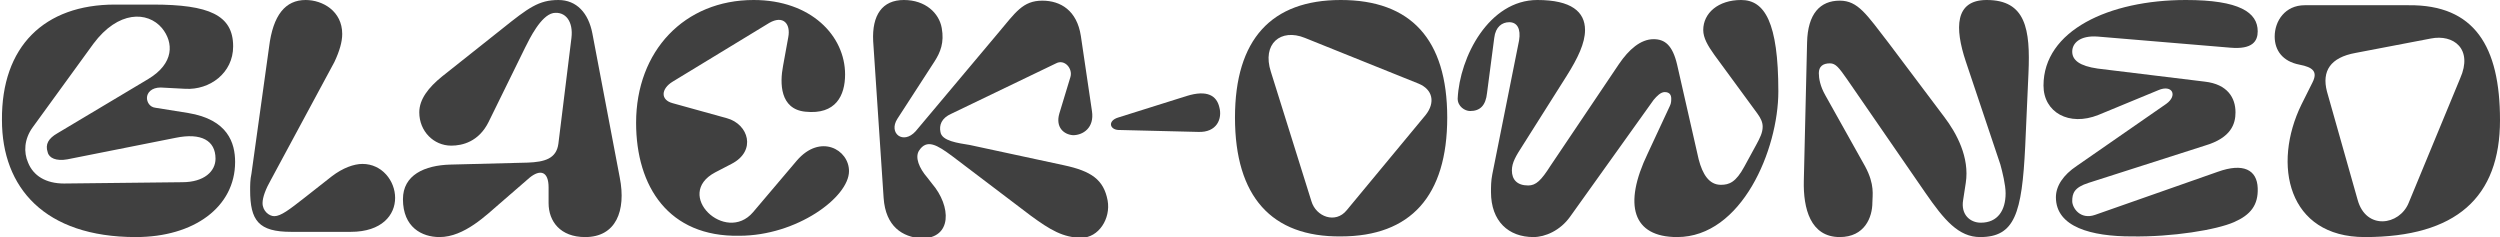 <?xml version="1.0" encoding="utf-8"?>
<svg xmlns="http://www.w3.org/2000/svg" xmlns:xlink="http://www.w3.org/1999/xlink" id="Layer_1" x="0px" y="0px" viewBox="0 0 382.8 36.3" style="enable-background:new 0 0 382.8 36.3;">
<style type="text/css">
	.st0{fill:#404040;}
</style>
<g>
	<path class="st0" d="M24.6,13.4c-1.4,0-2.1,0.8-2.1,1.6c0,0.6,0.4,1.4,1.3,1.5l5,0.8c6.1,1,7.2,4.6,7.2,7.5   c0,6.9-6.3,11.5-15.2,11.5c-14,0-20.5-7.6-20.5-17.9C0.2,7.1,6.8,0.7,17.6,0.7h5.8c8.6,0,12.3,1.6,12.3,6.4c0,4.1-3.6,6.7-7.3,6.5   L24.6,13.4z M27.9,27.9c3.4,0,5.1-1.7,5.1-3.6c0-2.8-2.2-4-6.1-3.2l-16.6,3.3c-1.7,0.3-2.8-0.2-3-1.1c-0.4-1.2,0.1-2.1,1.5-2.9   l13.9-8.3c4-2.4,3.9-5.6,2.1-7.8c-2.2-2.6-6.7-2.7-10.5,2.4L5,19.5c-1.3,1.8-1.4,3.8-0.7,5.4c0.8,2,2.7,3.2,5.5,3.2L27.9,27.9z"/>
	<path class="st0" d="M46.8,0c2.6,0,5.6,1.7,5.6,5.2c0,1.2-0.4,2.6-1.2,4.3l-9.7,18c-0.8,1.4-1.3,2.7-1.3,3.6c0,1.2,1,2,1.8,2   c1,0,2.3-1,4.6-2.8l4.2-3.3c1.7-1.3,3.4-1.9,4.7-1.9c3,0,5,2.6,5,5.2c0,2.6-2,5.2-6.8,5.2h-9.1c-5,0-6.3-1.7-6.3-6.4   c0-0.7,0-1.6,0.2-2.5l2.7-19.4C41.8,2.3,43.7,0,46.8,0z"/>
	<path class="st0" d="M85.5,22l2-16.2c0.3-2.5-0.9-4.1-2.8-3.8c-1.9,0.4-3.6,3.9-4.3,5.3l-5.6,11.4c-1.5,3-4,3.6-5.7,3.6   c-2.7,0-4.9-2.2-4.9-5.1c0-2,1.4-3.8,3.5-5.5l9.2-7.3c4-3.2,5.6-4.4,8.6-4.4c2.8,0,4.6,2,5.2,5.1l4.2,22.1c1,5.1-0.6,9.1-5.3,9.1   c-3.8,0-5.6-2.4-5.6-5.2v-2.4c0-2.5-1.3-2.8-2.9-1.5l-4.5,3.9c-2.1,1.8-5.5,5.2-9.3,5.2c-2.7,0-5.6-1.5-5.6-5.8   c0-3.7,3.3-5.2,7.3-5.3l11.8-0.3C83.4,24.8,85.2,24.3,85.5,22z"/>
	<path class="st0" d="M97.4,18.8C97.4,7.8,104.8,0,115.4,0c8.8,0,14,5.5,14,11.4c0,3.2-1.4,6.2-6.1,5.7c-3.9-0.4-3.9-4.4-3.4-7   l0.8-4.4c0.4-2.1-0.8-3.4-2.9-2.2l-14.8,9c-1.8,1.1-1.9,2.8,0,3.3l8.3,2.3c3.3,0.9,4.6,5,0.7,7l-2.5,1.3c-6.4,3.4,1.6,11,5.8,6.1   l6.7-7.9c3.6-4.2,8-1.7,8,1.6c0,4-8,9.9-16.8,9.9C102.4,36.3,97.4,28.6,97.4,18.8z"/>
	<path class="st0" d="M135.3,30.3l-1.6-24c-0.2-4,1.4-6.3,4.7-6.3c3.3,0,5.4,2,5.8,4.3c0.4,2.2-0.2,3.7-1.1,5.1l-5.7,8.8   c-1.4,2.2,0.9,4,2.8,1.9l12.6-15c2.7-3.2,3.8-5,6.8-5c2.8,0,5.3,1.5,5.9,5.4l1.7,11.5c0.4,2.6-1.4,3.7-2.9,3.7   c-1.4-0.1-2.7-1.2-2.1-3.3l1.7-5.6c0.4-1.3-0.9-2.8-2.2-2.1l-16,7.7c-1.6,0.7-1.9,1.8-1.7,2.8c0.2,1.4,2.7,1.7,4.5,2l14.4,3.1   c4.2,0.9,6.1,2.2,6.7,5.4c0.5,2.8-1.4,5.7-4,5.7c-2.8,0-4.8-1.2-7.8-3.4l-12-9.1c-2.3-1.7-3.9-2.7-5.1-0.8c-0.6,1,0,2.6,1.3,4.1   l0.7,0.9c3,3.5,3.1,8.4-1.6,8.4C138.2,36.3,135.6,34.7,135.3,30.3z"/>
	<path class="st0" d="M171.2,18l10.5-3.3c3.2-1,4.6,0,5,1.7c0.5,1.8-0.4,3.9-3.2,3.8l-12.3-0.3C169.9,19.8,169.6,18.5,171.2,18z"/>
	<path class="st0" d="M189.1,18c0-12,5.6-18,16.2-18c10.7,0,16.3,6,16.3,18s-5.6,18.2-16.3,18.2C194.7,36.3,189.1,30.1,189.1,18z    M217.2,12.8l-17.4-7c-3.7-1.5-6.6,0.9-5.2,5.2l6.2,19.8c0.7,2.4,3.7,3.5,5.4,1.4l12.1-14.6C219.8,15.7,219.4,13.7,217.2,12.8z"/>
	<path class="st0" d="M260.8,4.6c0-2.6,2.3-4.6,5.8-4.6c3.6,0,5.7,3.4,5.7,14c0,8.9-5.6,22.3-15.5,22.3c-6.8,0-8.3-4.9-4.5-12.8   l3.4-7.3c0.2-0.4,0.2-0.8,0.2-1.1c0-0.5-0.2-1-1-1c-0.6,0-1.2,0.6-1.7,1.2l-12.8,17.9c-1.5,2.1-3.8,3.1-5.6,3.1   c-3.8,0-6.5-2.4-6.5-6.9c0-0.8,0-1.7,0.2-2.7l4.1-20.5c0.3-1.8-0.3-2.8-1.5-2.8c-1.1,0-2.1,0.7-2.3,2.4l-1.1,8.4   c-0.2,2-1.1,2.8-2.6,2.8c-0.8,0-1.9-0.7-1.9-1.9C223.5,8.7,228,0,235.4,0c5.2,0,7.3,1.8,7.3,4.6c0,2-1.1,4.3-2.8,7l-6.7,10.6   c-1.1,1.7-1.7,2.7-1.7,3.9c0,1.4,0.8,2.3,2.5,2.3c1.2,0,2-0.8,3.4-3l10.5-15.6c1.5-2.2,3.3-3.8,5.3-3.8c1.7,0,2.9,0.9,3.6,3.9   l3.3,14.5c0.6,2.3,1.6,3.9,3.4,3.9c1.3,0,2.3-0.4,3.6-2.8l1.8-3.3c0.6-1.1,1-1.9,1-2.8c0-0.7-0.3-1.3-0.8-2l-6.6-9   C261.5,7,260.8,5.8,260.8,4.6z"/>
	<path class="st0" d="M310.6,11.2l-0.5,11.2c-0.5,10.3-1.6,13.9-6.9,13.9c-3.3,0-5.5-2.6-8.4-6.8l-12-17.4c-1.2-1.7-1.7-2.4-2.6-2.4   c-1.1,0-1.7,0.5-1.7,1.5c0,0.8,0.2,2,1,3.4l6.1,10.9c1.5,2.8,1.1,4.4,1.1,5.5c0,2.3-1.2,5.3-5,5.3c-4.5,0-5.6-4.4-5.5-8.6l0.5-21.2   c0.1-4.4,2-6.4,5-6.4c2.8,0,4.1,2.1,7.5,6.5l8.5,11.3c1.9,2.5,3.9,6.2,3.3,10.1l-0.4,2.6c-0.4,2.3,1.1,3.5,2.7,3.5   c2.6,0,3.8-1.9,3.8-4.5c0-1.3-0.5-3.3-0.8-4.4L301,9.4c-1.7-5.1-1.7-9.4,3.2-9.4C310.2,0,310.9,4.5,310.6,11.2z"/>
	<path class="st0" d="M321.2,5.6c-2.7-0.2-3.9,1-3.9,2.3c0,1.3,1.1,2.2,3.9,2.6l16.4,2c3.5,0.4,4.7,2.5,4.7,4.7   c0,1.7-0.6,3.9-4.7,5.1L319.8,28c-2.2,0.7-2.5,1.6-2.5,2.8c0,1,1.2,2.9,3.5,2.1l18.8-6.6c3.9-1.4,6-0.3,6.1,2.5   c0.1,2.6-1.1,4.1-3.6,5.2c-2.7,1.2-9.5,2.3-15.7,2.2c-6.1,0-11.6-1.4-11.6-6c0-1.7,1.1-3.4,3.2-4.8l13.7-9.5c1.8-1.3,0.9-3-1.2-2.1   l-9.2,3.8c-4.5,1.8-8.4-0.4-8.4-4.5c0-8.4,10-13.1,21.8-13.1c8.2,0,11,1.9,11,4.8c0,1.5-0.8,2.8-4.2,2.5L321.2,5.6z"/>
	<path class="st0" d="M382.8,18.4c0,11.8-6.7,17.9-20.7,17.9c-11.8,0-14.2-11.1-9.7-20.3l1.7-3.4c0.8-1.6,0.1-2.3-2-2.7   c-2.6-0.5-3.8-2.2-3.8-4.3c0-2.4,1.6-4.8,4.6-4.8h15.9C378.9,0.7,382.8,7.1,382.8,18.4z M372.2,5.9l-11.5,2.2   c-3.9,0.7-5.2,2.8-4.4,5.9l4.7,16.6c1.3,4.7,6.4,3.9,7.8,0.5l7.9-19.1C378.7,7.5,375.7,5.2,372.2,5.9z"/>
</g>
</svg>